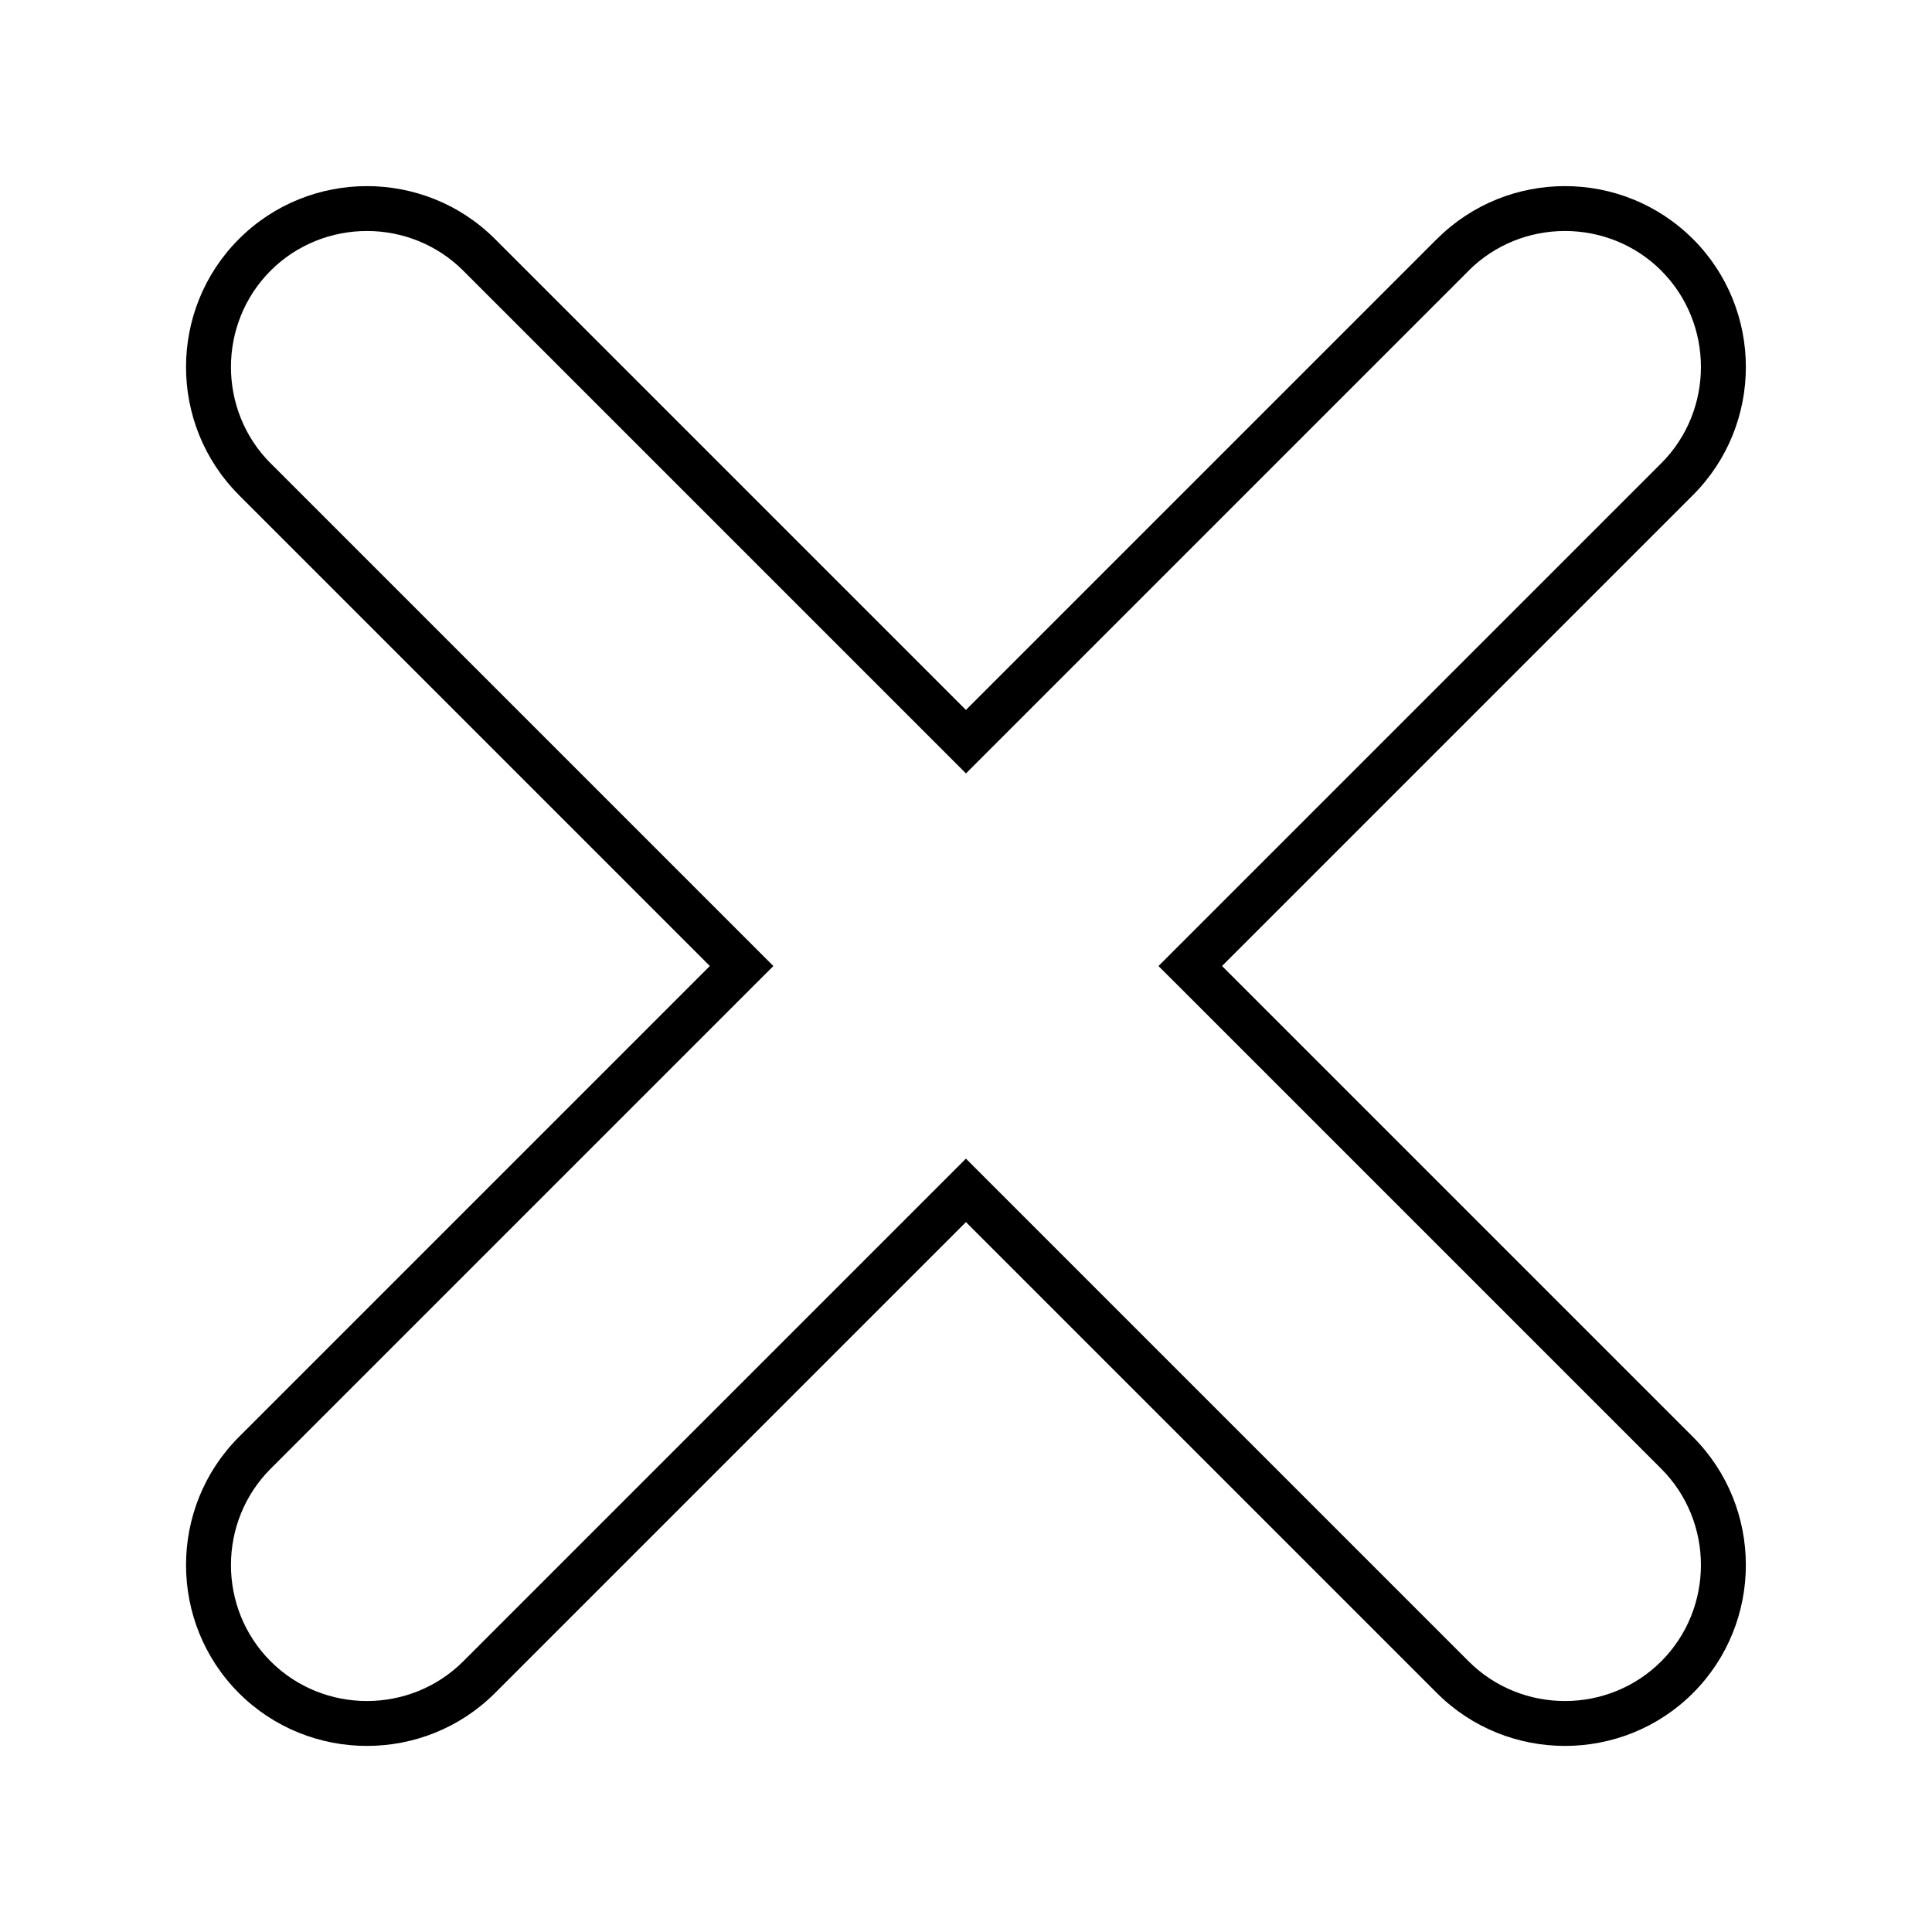 <?xml version="1.0" encoding="UTF-8"?>
<!-- Uploaded to: SVG Repo, www.svgrepo.com, Generator: SVG Repo Mixer Tools -->
<svg fill="#000000" width="800px" height="800px" version="1.1" viewBox="144 144 512 512" xmlns="http://www.w3.org/2000/svg">
 <path d="m584.25 215.74-0.008-0.008 0.012-0.012c-7.008-6.996-16.27-10.504-25.523-10.504-9.266 0-18.512 3.512-25.523 10.504l0.012 0.012-133.23 133.23-133.23-133.23c-7.004-7.004-16.258-10.516-25.512-10.516-9.258 0-18.512 3.512-25.523 10.504l0.012 0.012-0.016 0.016-0.012-0.012c-6.996 7.008-10.504 16.27-10.504 25.523 0 9.266 3.512 18.512 10.504 25.523l0.012-0.012 133.24 133.24-4.215 4.199-129.02 129.02c-7.008 7.008-10.52 16.27-10.52 25.523 0 9.246 3.512 18.508 10.52 25.516 7.008 7.008 16.27 10.52 25.516 10.52 9.254 0 18.512-3.512 25.523-10.52l133.22-133.22 133.22 133.22c7.008 7.008 16.27 10.52 25.523 10.52 9.246 0 18.508-3.512 25.516-10.52 7.008-7.008 10.52-16.27 10.52-25.516 0-9.254-3.512-18.512-10.52-25.523l-129.02-129.02-4.215-4.199 133.24-133.24c7.004-7.004 10.516-16.258 10.516-25.512 0-9.258-3.512-18.512-10.504-25.523l-0.012 0.012-0.008-0.008zm8.406-8.422 0.016 0.016v0.023c9.324 9.332 14 21.625 14 33.898 0 12.293-4.676 24.598-14 33.926l-124.82 124.82 124.81 124.81c9.336 9.336 14.008 21.641 14.008 33.938 0 12.289-4.672 24.594-14.008 33.93-9.336 9.336-21.641 14.008-33.93 14.008-12.293 0-24.598-4.672-33.938-14.008l-124.81-124.81-124.81 124.81c-9.336 9.336-21.641 14.008-33.938 14.008-12.289 0-24.594-4.672-33.93-14.008-9.336-9.336-14.008-21.641-14.008-33.93 0-12.293 4.672-24.598 14.008-33.938l124.81-124.81-124.82-124.82v-0.023c-9.324-9.332-14-21.617-14-33.898 0-12.277 4.676-24.57 14-33.898v-0.023l0.016-0.016h0.023c9.332-9.324 21.625-14 33.898-14 12.293 0 24.598 4.676 33.926 14l124.82 124.82 124.82-124.82h0.023c9.332-9.324 21.617-14 33.898-14 12.277 0 24.57 4.676 33.898 14h0.023z"/>
</svg>